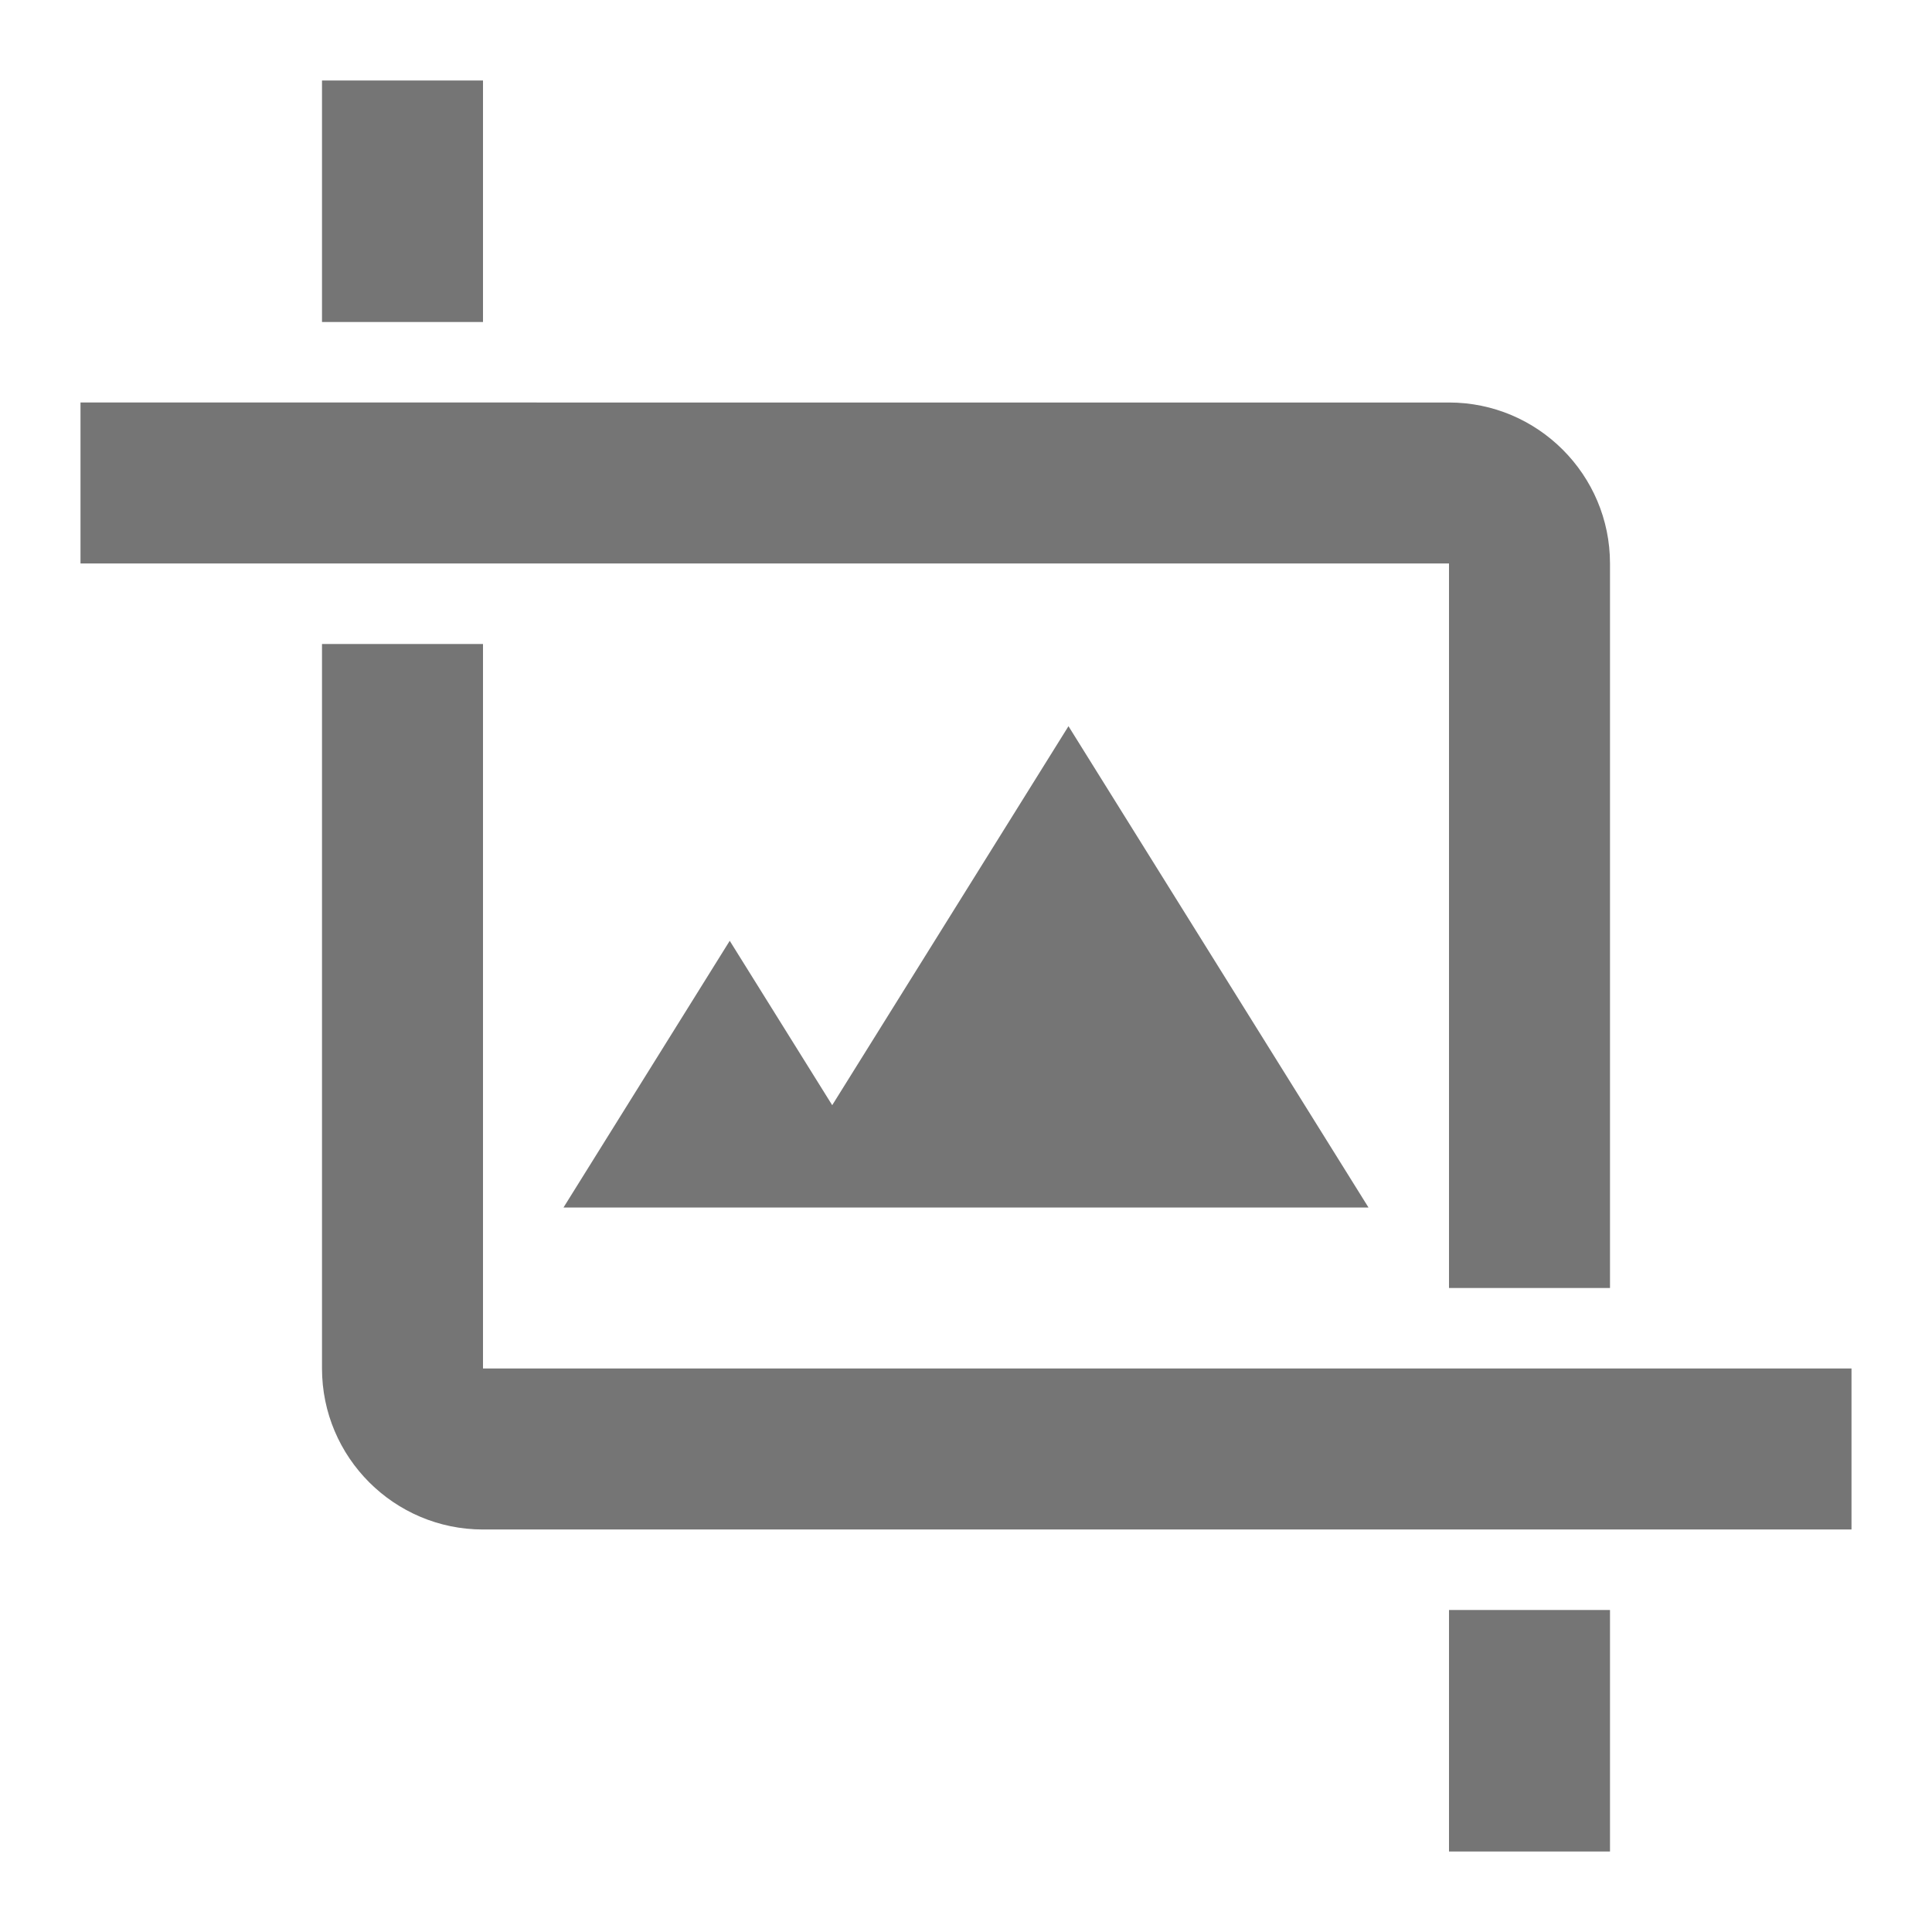 <?xml version="1.0" encoding="utf-8"?>
<!-- Generator: Adobe Illustrator 16.0.0, SVG Export Plug-In . SVG Version: 6.00 Build 0)  -->
<!DOCTYPE svg PUBLIC "-//W3C//DTD SVG 1.1//EN" "http://www.w3.org/Graphics/SVG/1.1/DTD/svg11.dtd">
<svg version="1.1" xmlns="http://www.w3.org/2000/svg" xmlns:xlink="http://www.w3.org/1999/xlink" x="0px" y="0px" width="24px"
	 height="24px" viewBox="0 0 24 24" enable-background="new 0 0 24 24" xml:space="preserve">
<g id="Frames-24px">
	<rect fill="none" width="24" height="24"/>
</g>
<g id="Solid">
	<g>
		<polygon fill="#757575" points="9.065,11.687 7,15 17,15 13.273,9.021 10.338,13.729 		"/>
		<path fill="#757575" d="M6,17V8H4v9c0,1.103,0.897,2,2,2h17v-2H6z"/>
		<path fill="#757575" d="M18,16h2V7c0-1.102-0.897-2-2-2H1v2h17V16z"/>
		<rect x="4" y="1" fill="#757575" width="2" height="3"/>
		<rect x="18" y="20" fill="#757575" width="2" height="3"/>
	</g>
</g>
</svg>
